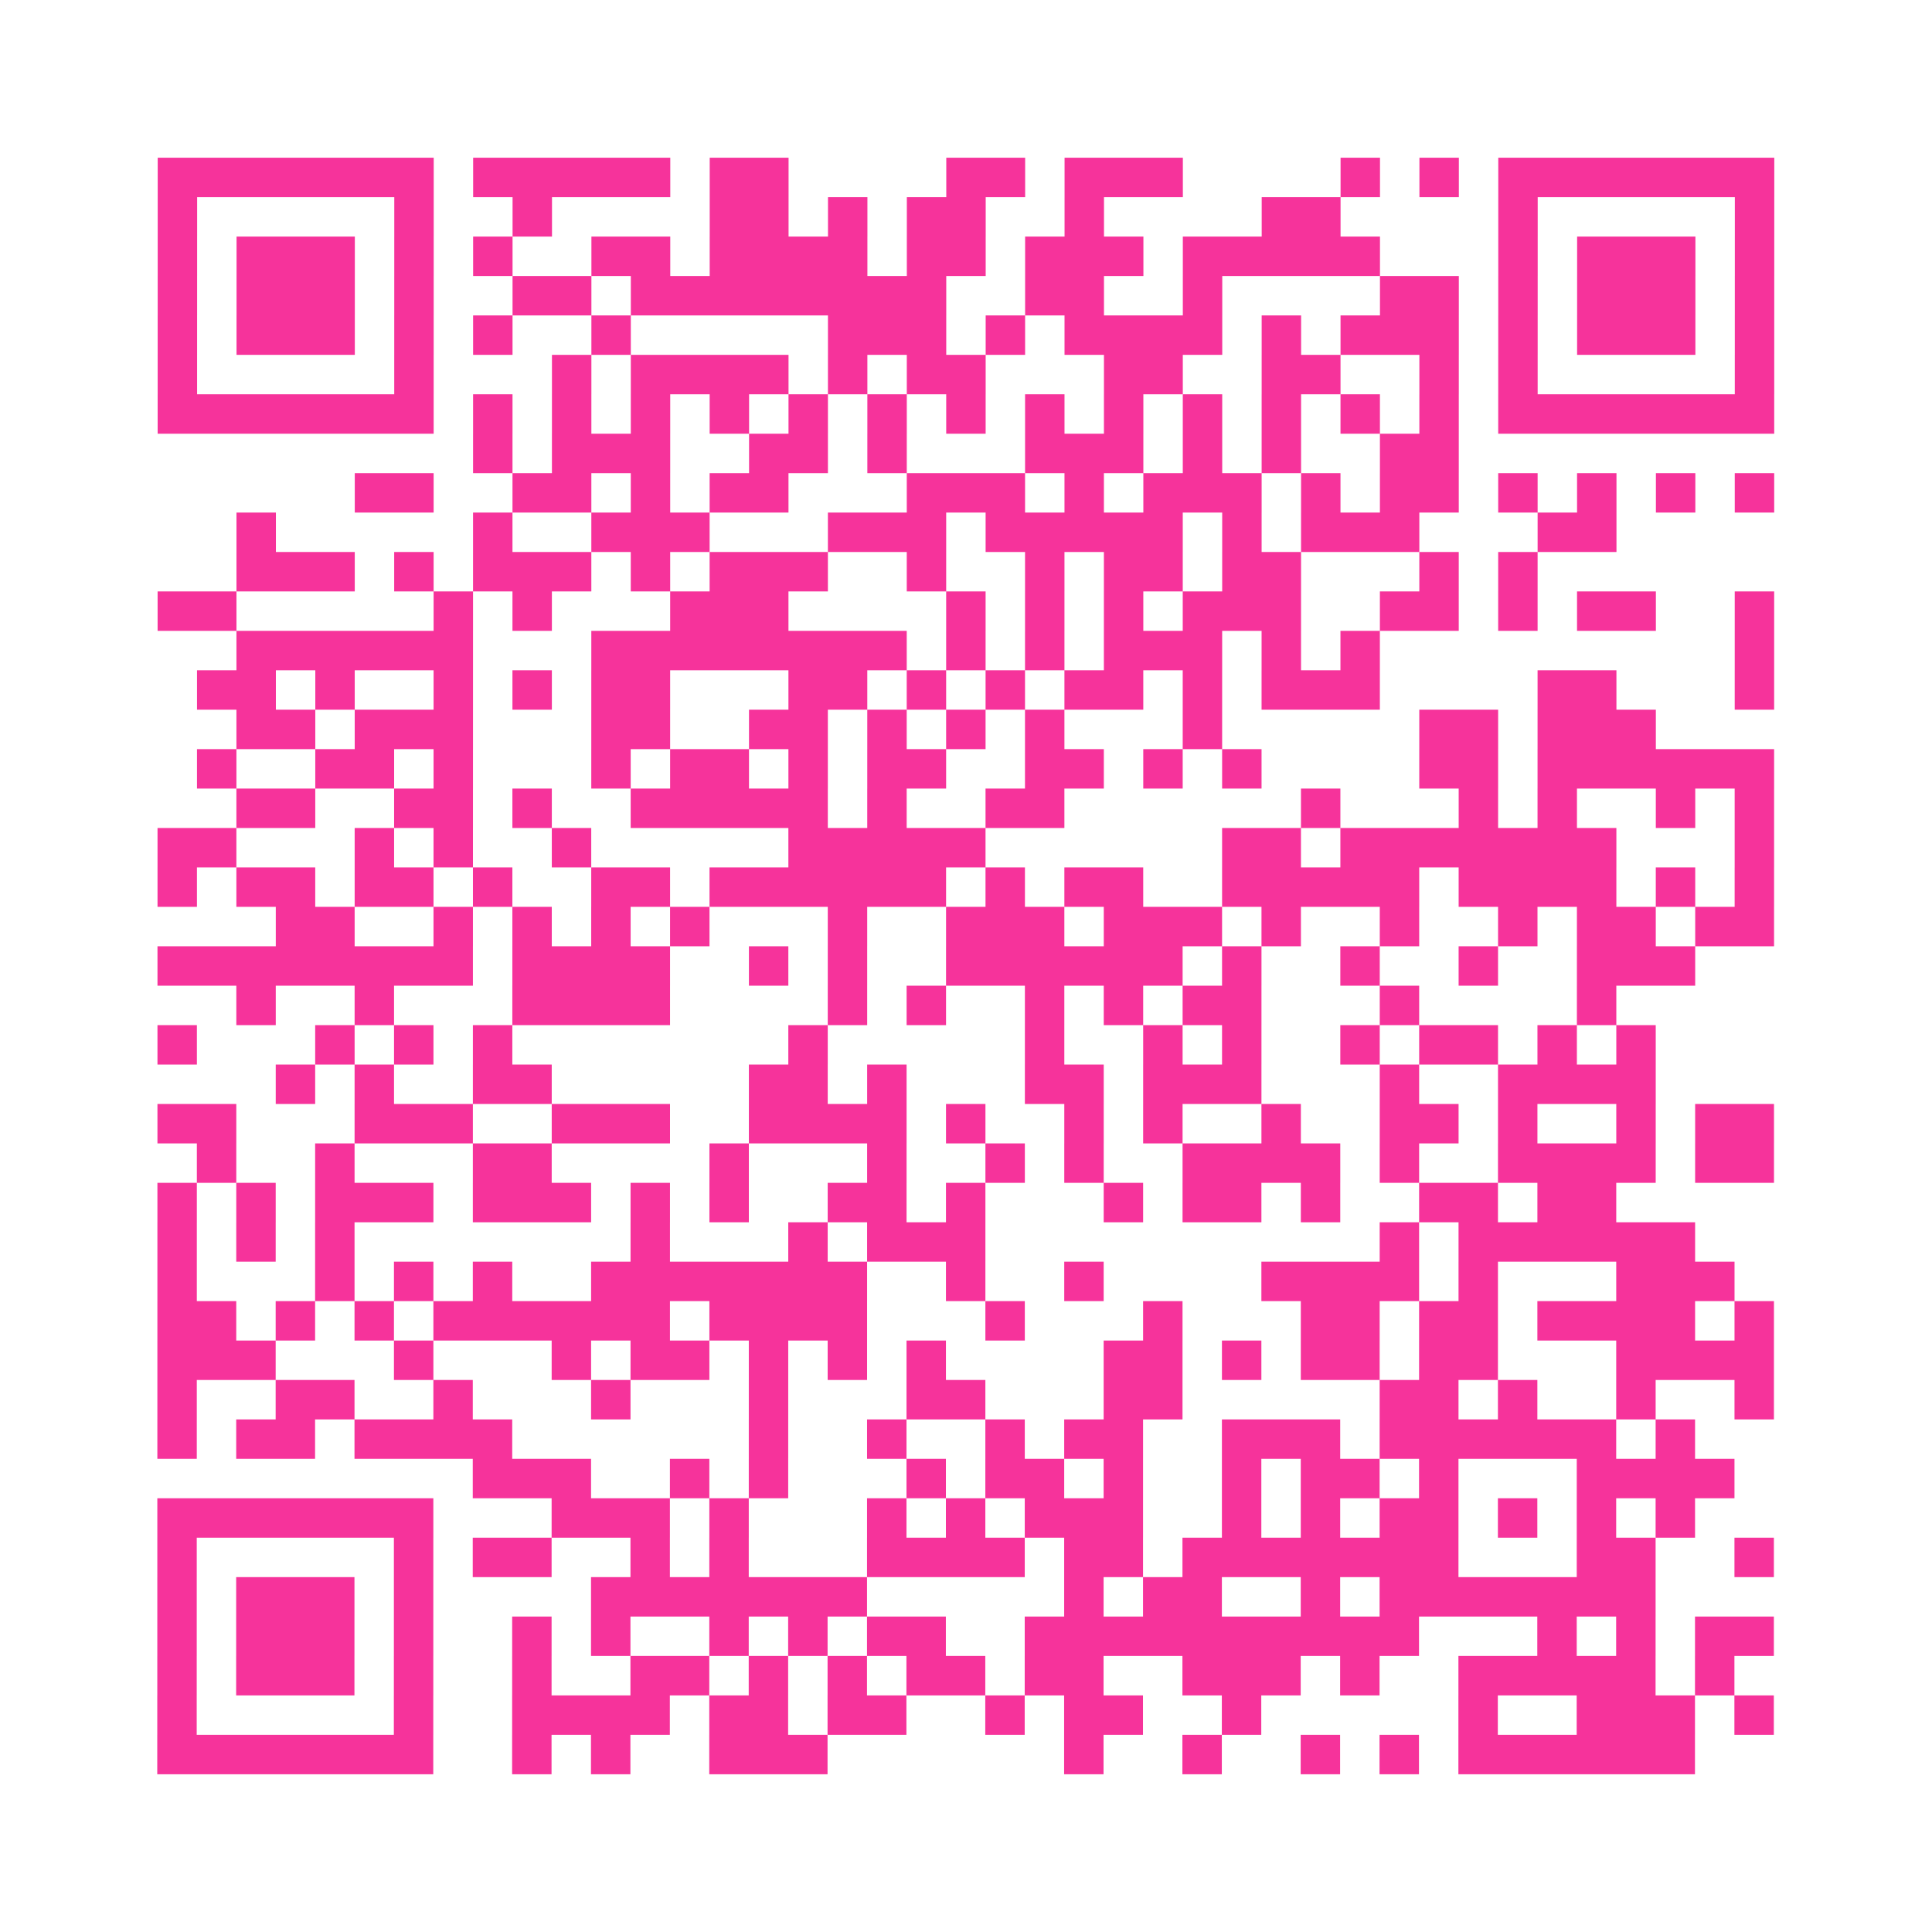 <?xml version="1.0" encoding="UTF-8"?>
<svg xmlns="http://www.w3.org/2000/svg" viewBox="0 0 49 49" class="pyqrcode"><path fill="transparent" d="M0 0h49v49h-49z"/><path stroke="#f6339b" class="pyqrline" d="M4 4.5h7m1 0h5m1 0h2m4 0h2m1 0h3m4 0h1m1 0h1m1 0h7m-41 1h1m5 0h1m2 0h1m4 0h2m1 0h1m1 0h2m2 0h1m4 0h2m4 0h1m5 0h1m-41 1h1m1 0h3m1 0h1m1 0h1m2 0h2m1 0h4m1 0h2m1 0h3m1 0h5m3 0h1m1 0h3m1 0h1m-41 1h1m1 0h3m1 0h1m2 0h2m1 0h8m2 0h2m2 0h1m4 0h2m1 0h1m1 0h3m1 0h1m-41 1h1m1 0h3m1 0h1m1 0h1m2 0h1m5 0h3m1 0h1m1 0h4m1 0h1m1 0h3m1 0h1m1 0h3m1 0h1m-41 1h1m5 0h1m3 0h1m1 0h4m1 0h1m1 0h2m3 0h2m2 0h2m2 0h1m1 0h1m5 0h1m-41 1h7m1 0h1m1 0h1m1 0h1m1 0h1m1 0h1m1 0h1m1 0h1m1 0h1m1 0h1m1 0h1m1 0h1m1 0h1m1 0h1m1 0h7m-33 1h1m1 0h3m2 0h2m1 0h1m3 0h3m1 0h1m1 0h1m2 0h2m-28 1h2m2 0h2m1 0h1m1 0h2m3 0h3m1 0h1m1 0h3m1 0h1m1 0h2m1 0h1m1 0h1m1 0h1m1 0h1m-39 1h1m5 0h1m2 0h3m3 0h3m1 0h5m1 0h1m1 0h3m3 0h2m-35 1h3m1 0h1m1 0h3m1 0h1m1 0h3m2 0h1m2 0h1m1 0h2m1 0h2m3 0h1m1 0h1m-35 1h2m5 0h1m1 0h1m3 0h3m4 0h1m1 0h1m1 0h1m1 0h3m2 0h2m1 0h1m1 0h2m2 0h1m-39 1h6m3 0h8m1 0h1m1 0h1m1 0h3m1 0h1m1 0h1m9 0h1m-40 1h2m1 0h1m2 0h1m1 0h1m1 0h2m3 0h2m1 0h1m1 0h1m1 0h2m1 0h1m1 0h3m4 0h2m3 0h1m-39 1h2m1 0h3m3 0h2m2 0h2m1 0h1m1 0h1m1 0h1m3 0h1m5 0h2m1 0h3m-37 1h1m2 0h2m1 0h1m3 0h1m1 0h2m1 0h1m1 0h2m2 0h2m1 0h1m1 0h1m4 0h2m1 0h6m-39 1h2m2 0h2m1 0h1m2 0h5m1 0h1m2 0h2m6 0h1m3 0h1m1 0h1m2 0h1m1 0h1m-41 1h2m3 0h1m1 0h1m2 0h1m5 0h5m6 0h2m1 0h7m3 0h1m-41 1h1m1 0h2m1 0h2m1 0h1m2 0h2m1 0h6m1 0h1m1 0h2m2 0h5m1 0h4m1 0h1m1 0h1m-38 1h2m2 0h1m1 0h1m1 0h1m1 0h1m3 0h1m2 0h3m1 0h3m1 0h1m2 0h1m2 0h1m1 0h2m1 0h2m-41 1h8m1 0h4m2 0h1m1 0h1m2 0h6m1 0h1m2 0h1m2 0h1m2 0h3m-37 1h1m2 0h1m3 0h4m4 0h1m1 0h1m2 0h1m1 0h1m1 0h2m3 0h1m4 0h1m-37 1h1m3 0h1m1 0h1m1 0h1m7 0h1m5 0h1m2 0h1m1 0h1m2 0h1m1 0h2m1 0h1m1 0h1m-35 1h1m1 0h1m2 0h2m5 0h2m1 0h1m3 0h2m1 0h3m3 0h1m2 0h4m-38 1h2m3 0h3m2 0h3m2 0h4m1 0h1m2 0h1m1 0h1m2 0h1m2 0h2m1 0h1m2 0h1m1 0h2m-40 1h1m2 0h1m3 0h2m4 0h1m3 0h1m2 0h1m1 0h1m2 0h4m1 0h1m2 0h4m1 0h2m-41 1h1m1 0h1m1 0h3m1 0h3m1 0h1m1 0h1m2 0h2m1 0h1m3 0h1m1 0h2m1 0h1m2 0h2m1 0h2m-37 1h1m1 0h1m1 0h1m7 0h1m3 0h1m1 0h3m10 0h1m1 0h6m-39 1h1m3 0h1m1 0h1m1 0h1m2 0h7m2 0h1m2 0h1m4 0h4m1 0h1m3 0h3m-40 1h2m1 0h1m1 0h1m1 0h6m1 0h4m3 0h1m3 0h1m3 0h2m1 0h2m1 0h4m1 0h1m-41 1h3m3 0h1m3 0h1m1 0h2m1 0h1m1 0h1m1 0h1m4 0h2m1 0h1m1 0h2m1 0h2m3 0h4m-41 1h1m2 0h2m2 0h1m3 0h1m3 0h1m3 0h2m3 0h2m5 0h2m1 0h1m2 0h1m2 0h1m-41 1h1m1 0h2m1 0h4m6 0h1m2 0h1m2 0h1m1 0h2m2 0h3m1 0h6m1 0h1m-31 1h3m2 0h1m1 0h1m3 0h1m1 0h2m1 0h1m2 0h1m1 0h2m1 0h1m3 0h4m-40 1h7m3 0h3m1 0h1m3 0h1m1 0h1m1 0h3m2 0h1m1 0h1m1 0h2m1 0h1m1 0h1m1 0h1m-39 1h1m5 0h1m1 0h2m2 0h1m1 0h1m3 0h4m1 0h2m1 0h7m3 0h2m2 0h1m-41 1h1m1 0h3m1 0h1m4 0h7m5 0h1m1 0h2m2 0h1m1 0h7m-38 1h1m1 0h3m1 0h1m2 0h1m1 0h1m2 0h1m1 0h1m1 0h2m2 0h10m3 0h1m1 0h1m1 0h2m-41 1h1m1 0h3m1 0h1m2 0h1m2 0h2m1 0h1m1 0h1m1 0h2m1 0h2m2 0h3m1 0h1m2 0h5m1 0h1m-40 1h1m5 0h1m2 0h4m1 0h2m1 0h2m2 0h1m1 0h2m2 0h1m5 0h1m2 0h3m1 0h1m-41 1h7m2 0h1m1 0h1m2 0h3m6 0h1m2 0h1m2 0h1m1 0h1m1 0h6"/></svg>
